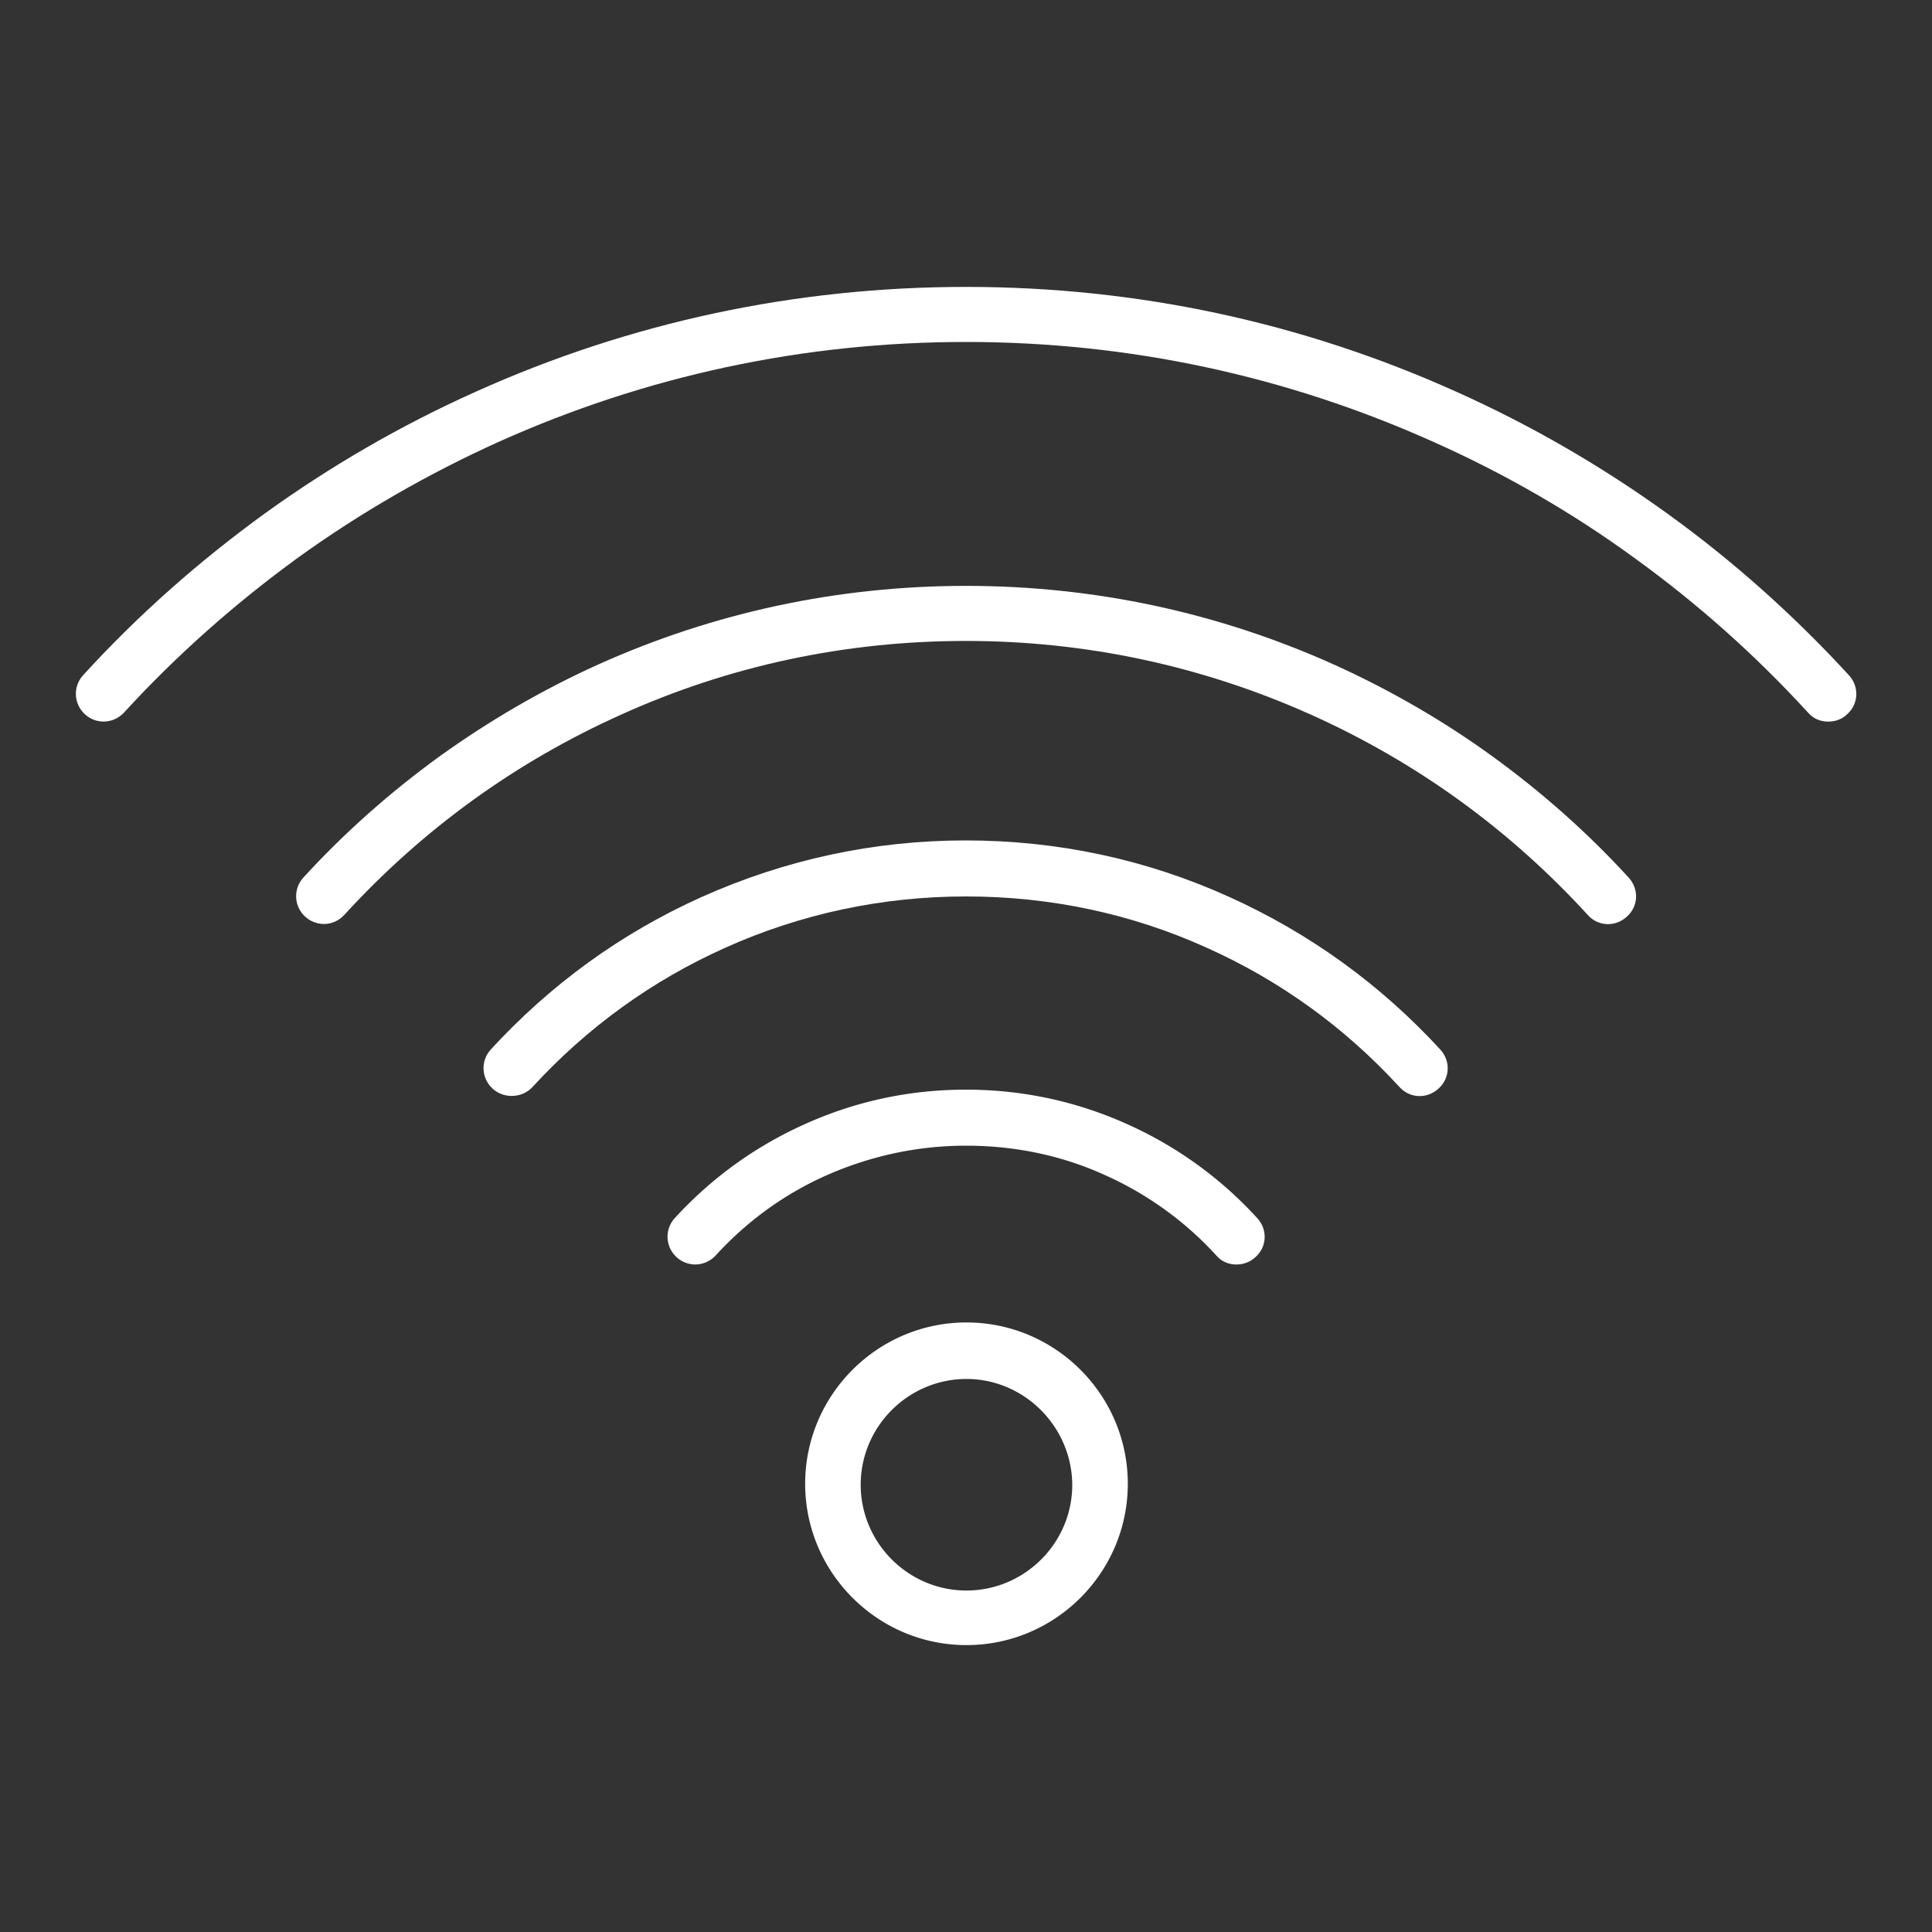 <svg xmlns="http://www.w3.org/2000/svg" version="1.1" xmlns:xlink="http://www.w3.org/1999/xlink" width="512" height="512" x="0" y="0" viewBox="0 0 400 400" style="enable-background:new 0 0 512 512" xml:space="preserve" class=""><rect x="0" y="0" width="400" height="400" fill="#333333" stroke="none"/><g><path fill="#ffffff" fill-rule="evenodd" d="M378.5 149.4c-1.6 0-3.1-.6-4.2-1.9-10.8-11.8-22.8-22.5-35.8-31.9-13-9.5-27.1-17.6-41.7-24.1-30.5-13.7-63.1-20.7-96.8-20.7s-66.3 7-96.8 20.7c-14.6 6.6-28.7 14.7-41.7 24.1-12.9 9.4-25 20.1-35.8 31.9-2.2 2.4-5.8 2.5-8.1.4-2.4-2.2-2.5-5.8-.4-8.1 11.3-12.4 24-23.6 37.5-33.4C68.4 96.5 83.1 88 98.5 81.1c32-14.4 66.2-21.7 101.5-21.7 35.4 0 69.5 7.3 101.5 21.7 15.4 6.9 30.1 15.4 43.8 25.3 13.6 9.8 26.2 21.1 37.5 33.4 2.2 2.4 2 6-.4 8.1-1 1-2.4 1.5-3.9 1.5z" clip-rule="evenodd" opacity="1" data-original="#212121"></path><path fill="#ffffff" fill-rule="evenodd" d="M67.1 191.3c-1.4 0-2.8-.5-3.9-1.5-2.4-2.2-2.5-5.8-.4-8.1 8.5-9.3 18-17.7 28.2-25.1 10.3-7.4 21.3-13.8 32.8-19 24-10.8 49.7-16.3 76.2-16.3s52.2 5.5 76.2 16.3c11.5 5.2 22.6 11.6 32.8 19s19.7 15.8 28.2 25.1c2.2 2.4 2 6-.4 8.1-2.4 2.2-6 2-8.1-.4-16.2-17.7-35.4-31.6-57.2-41.4-22.5-10.1-46.6-15.3-71.5-15.3s-49 5.1-71.5 15.3c-21.8 9.8-41 23.7-57.2 41.4-1.1 1.2-2.6 1.9-4.2 1.9z" clip-rule="evenodd" opacity="1" data-original="#212121"></path><path fill="#ffffff" fill-rule="evenodd" d="M105.9 226.9c-1.4 0-2.8-.5-3.9-1.5-2.4-2.2-2.5-5.8-.4-8.1 12.4-13.5 27-24.1 43.7-31.6 17.2-7.7 35.6-11.7 54.6-11.7s37.4 3.9 54.6 11.7c16.6 7.5 31.3 18.1 43.7 31.6 2.2 2.4 2 6-.4 8.1-2.4 2.2-6 2-8.1-.4-11.3-12.3-24.7-22-39.9-28.8-15.7-7.1-32.5-10.6-49.8-10.6-17.4 0-34.2 3.6-49.8 10.6-15.2 6.8-28.6 16.5-39.9 28.8-1.2 1.3-2.7 1.9-4.4 1.9z" clip-rule="evenodd" opacity="1" data-original="#212121"></path><path fill="#ffffff" fill-rule="evenodd" d="M256 261.8c-1.6 0-3.1-.6-4.2-1.9-6.5-7.1-14.3-12.7-23-16.6-9-4.1-18.7-6.1-28.8-6.1-10 0-19.7 2.1-28.8 6.1-8.8 3.9-16.5 9.5-23 16.6-2.2 2.4-5.8 2.5-8.1.4-2.4-2.2-2.5-5.8-.4-8.1 7.6-8.3 16.6-14.8 26.8-19.4 10.6-4.8 21.8-7.2 33.5-7.2 11.6 0 22.9 2.4 33.5 7.2a81.54 81.54 0 0 1 26.8 19.4c2.2 2.4 2 6-.4 8.1-1.1 1-2.5 1.5-3.9 1.5zM200.1 340.6c-18.4 0-33.4-15-33.4-33.4s15-33.4 33.4-33.4 33.4 15 33.4 33.4-15 33.4-33.4 33.4zm0-55.1c-12 0-21.9 9.8-21.9 21.9 0 12 9.8 21.9 21.9 21.9 12 0 21.9-9.8 21.9-21.9-.1-12.1-10-21.9-21.9-21.9z" clip-rule="evenodd" opacity="1" data-original="#212121"></path></g></svg>